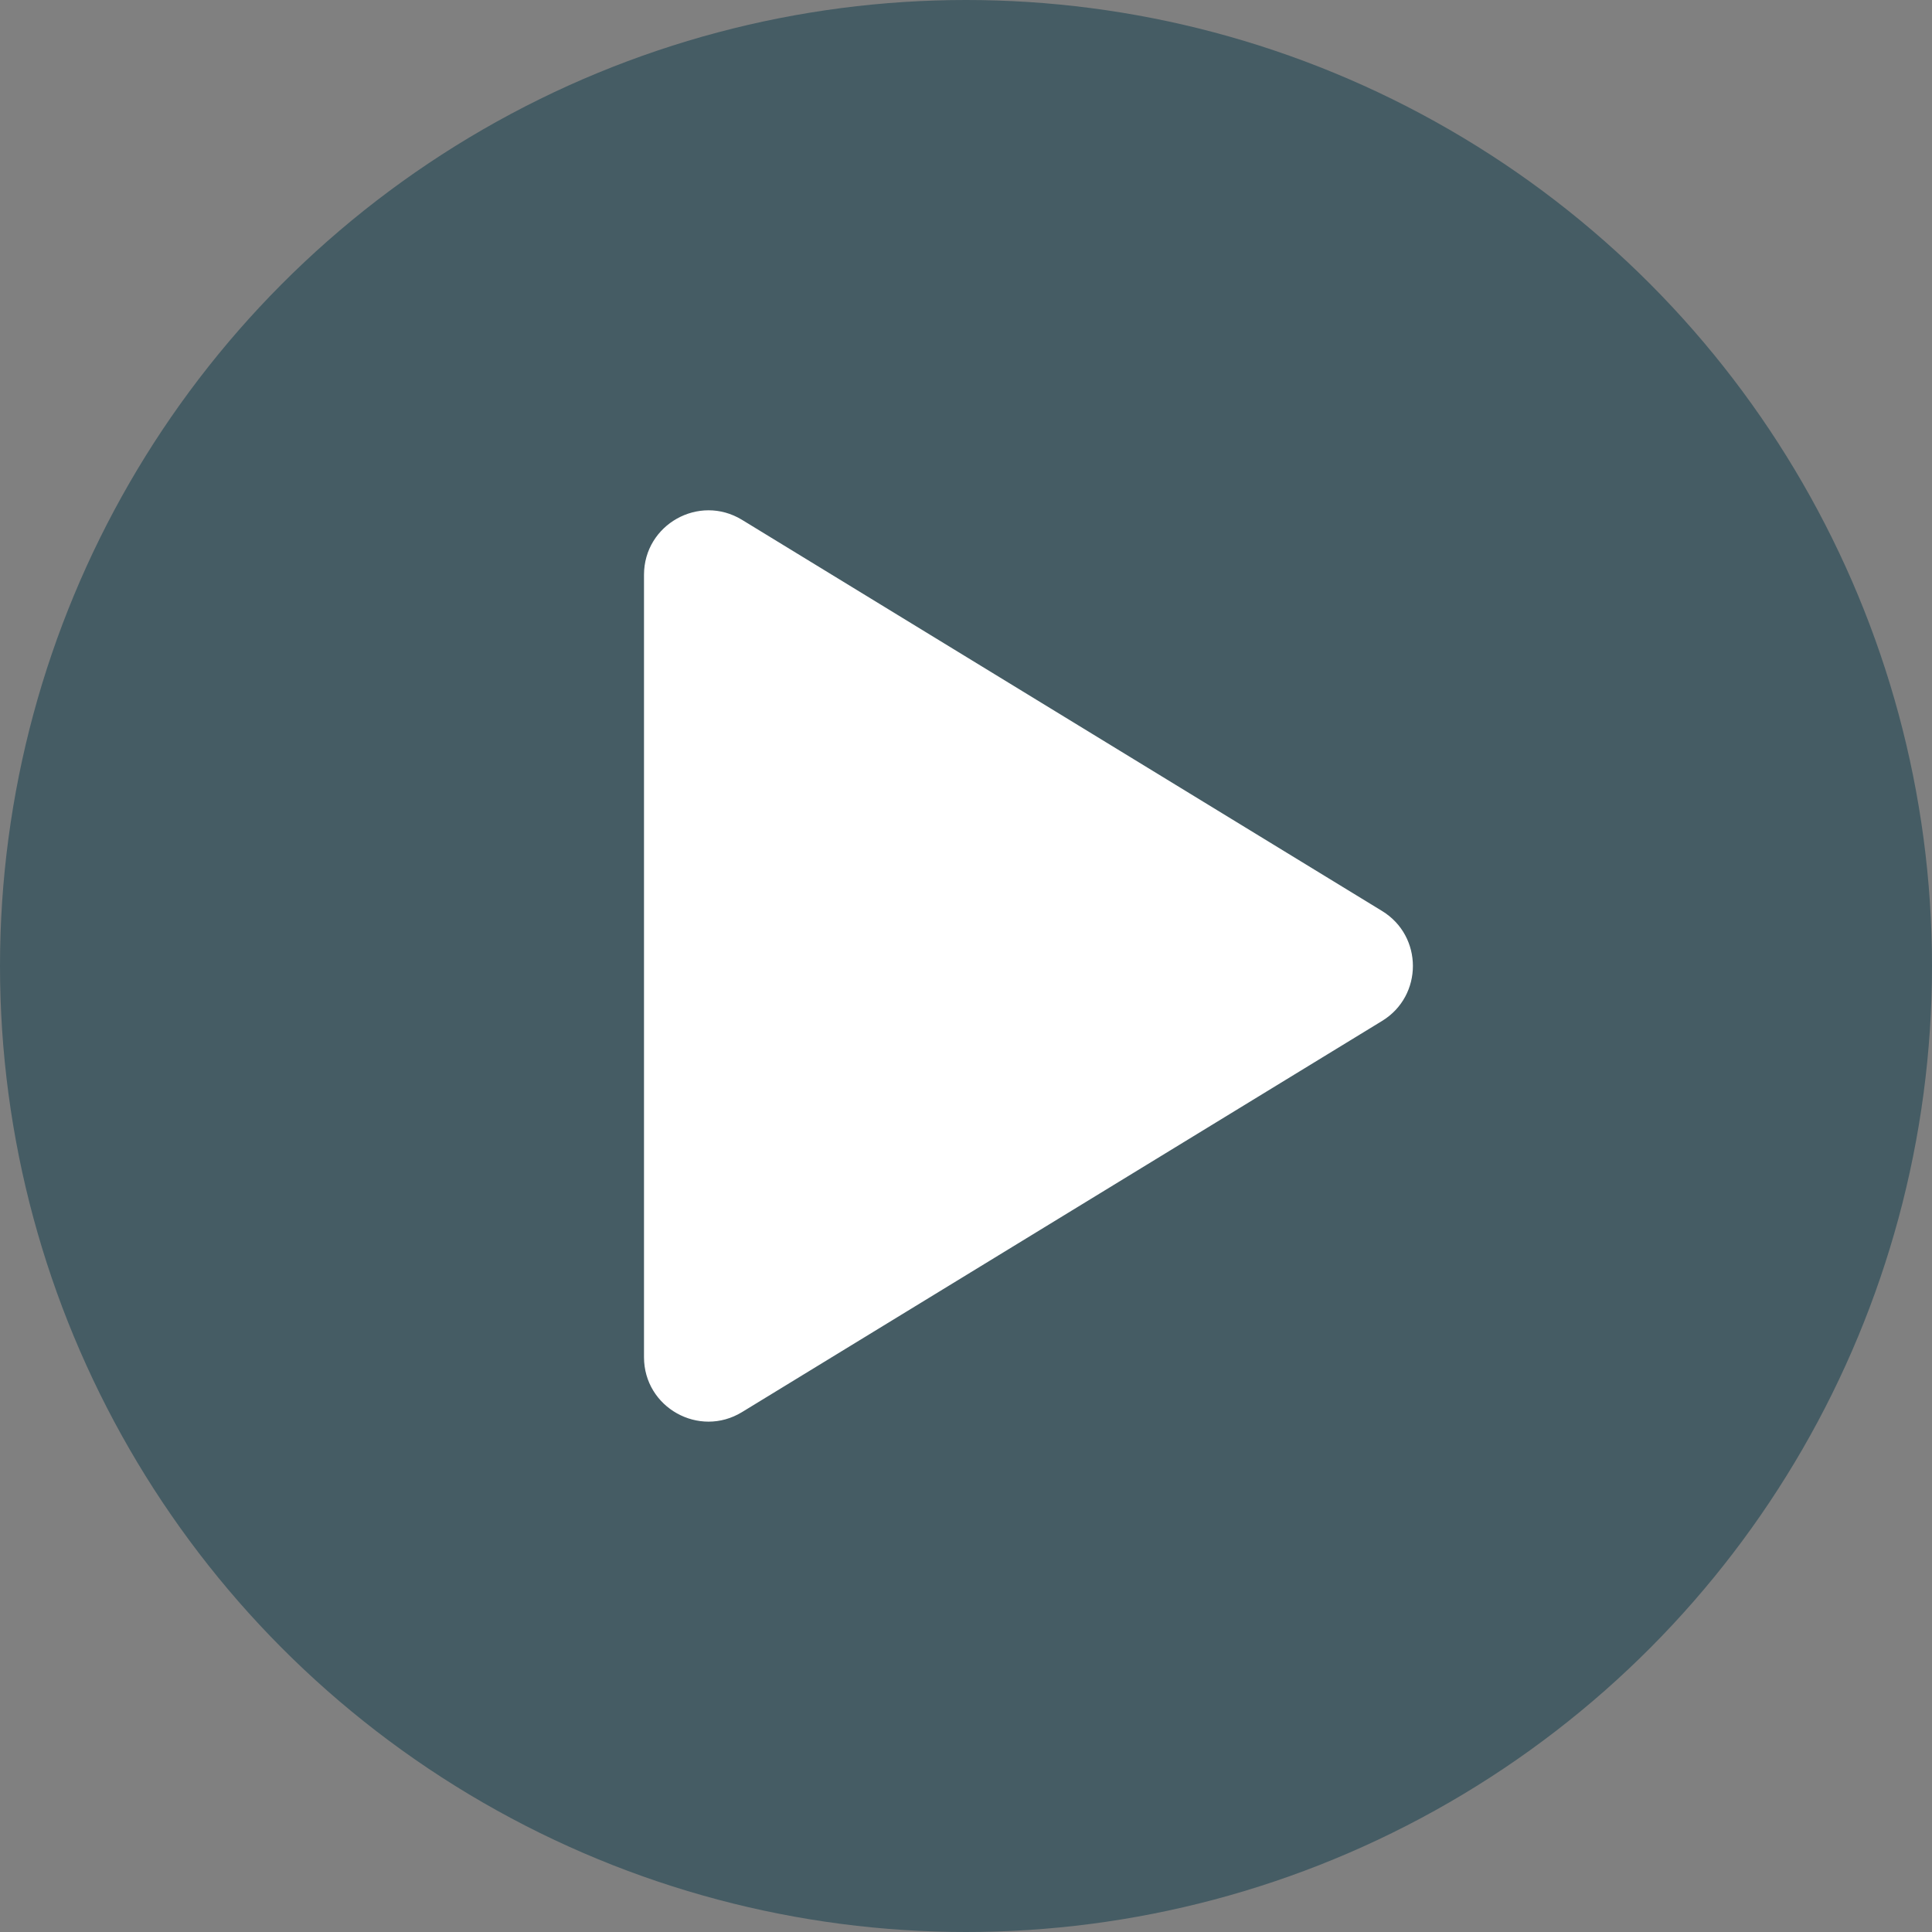 <svg width="30" height="30" viewBox="0 0 30 30" fill="none" xmlns="http://www.w3.org/2000/svg">
<rect x="0" y="0" width="30" height="30" fill="#808080" stroke="none"/>
<circle cx="15" cy="15" r="15" fill="#455C64"/>
<path d="M10 8.926C10 8.145 10.855 7.665 11.522 8.072L21.461 14.146C22.099 14.536 22.099 15.463 21.461 15.853L11.522 21.927C10.855 22.334 10 21.855 10 21.074V8.926Z" fill="white"/>
</svg>
